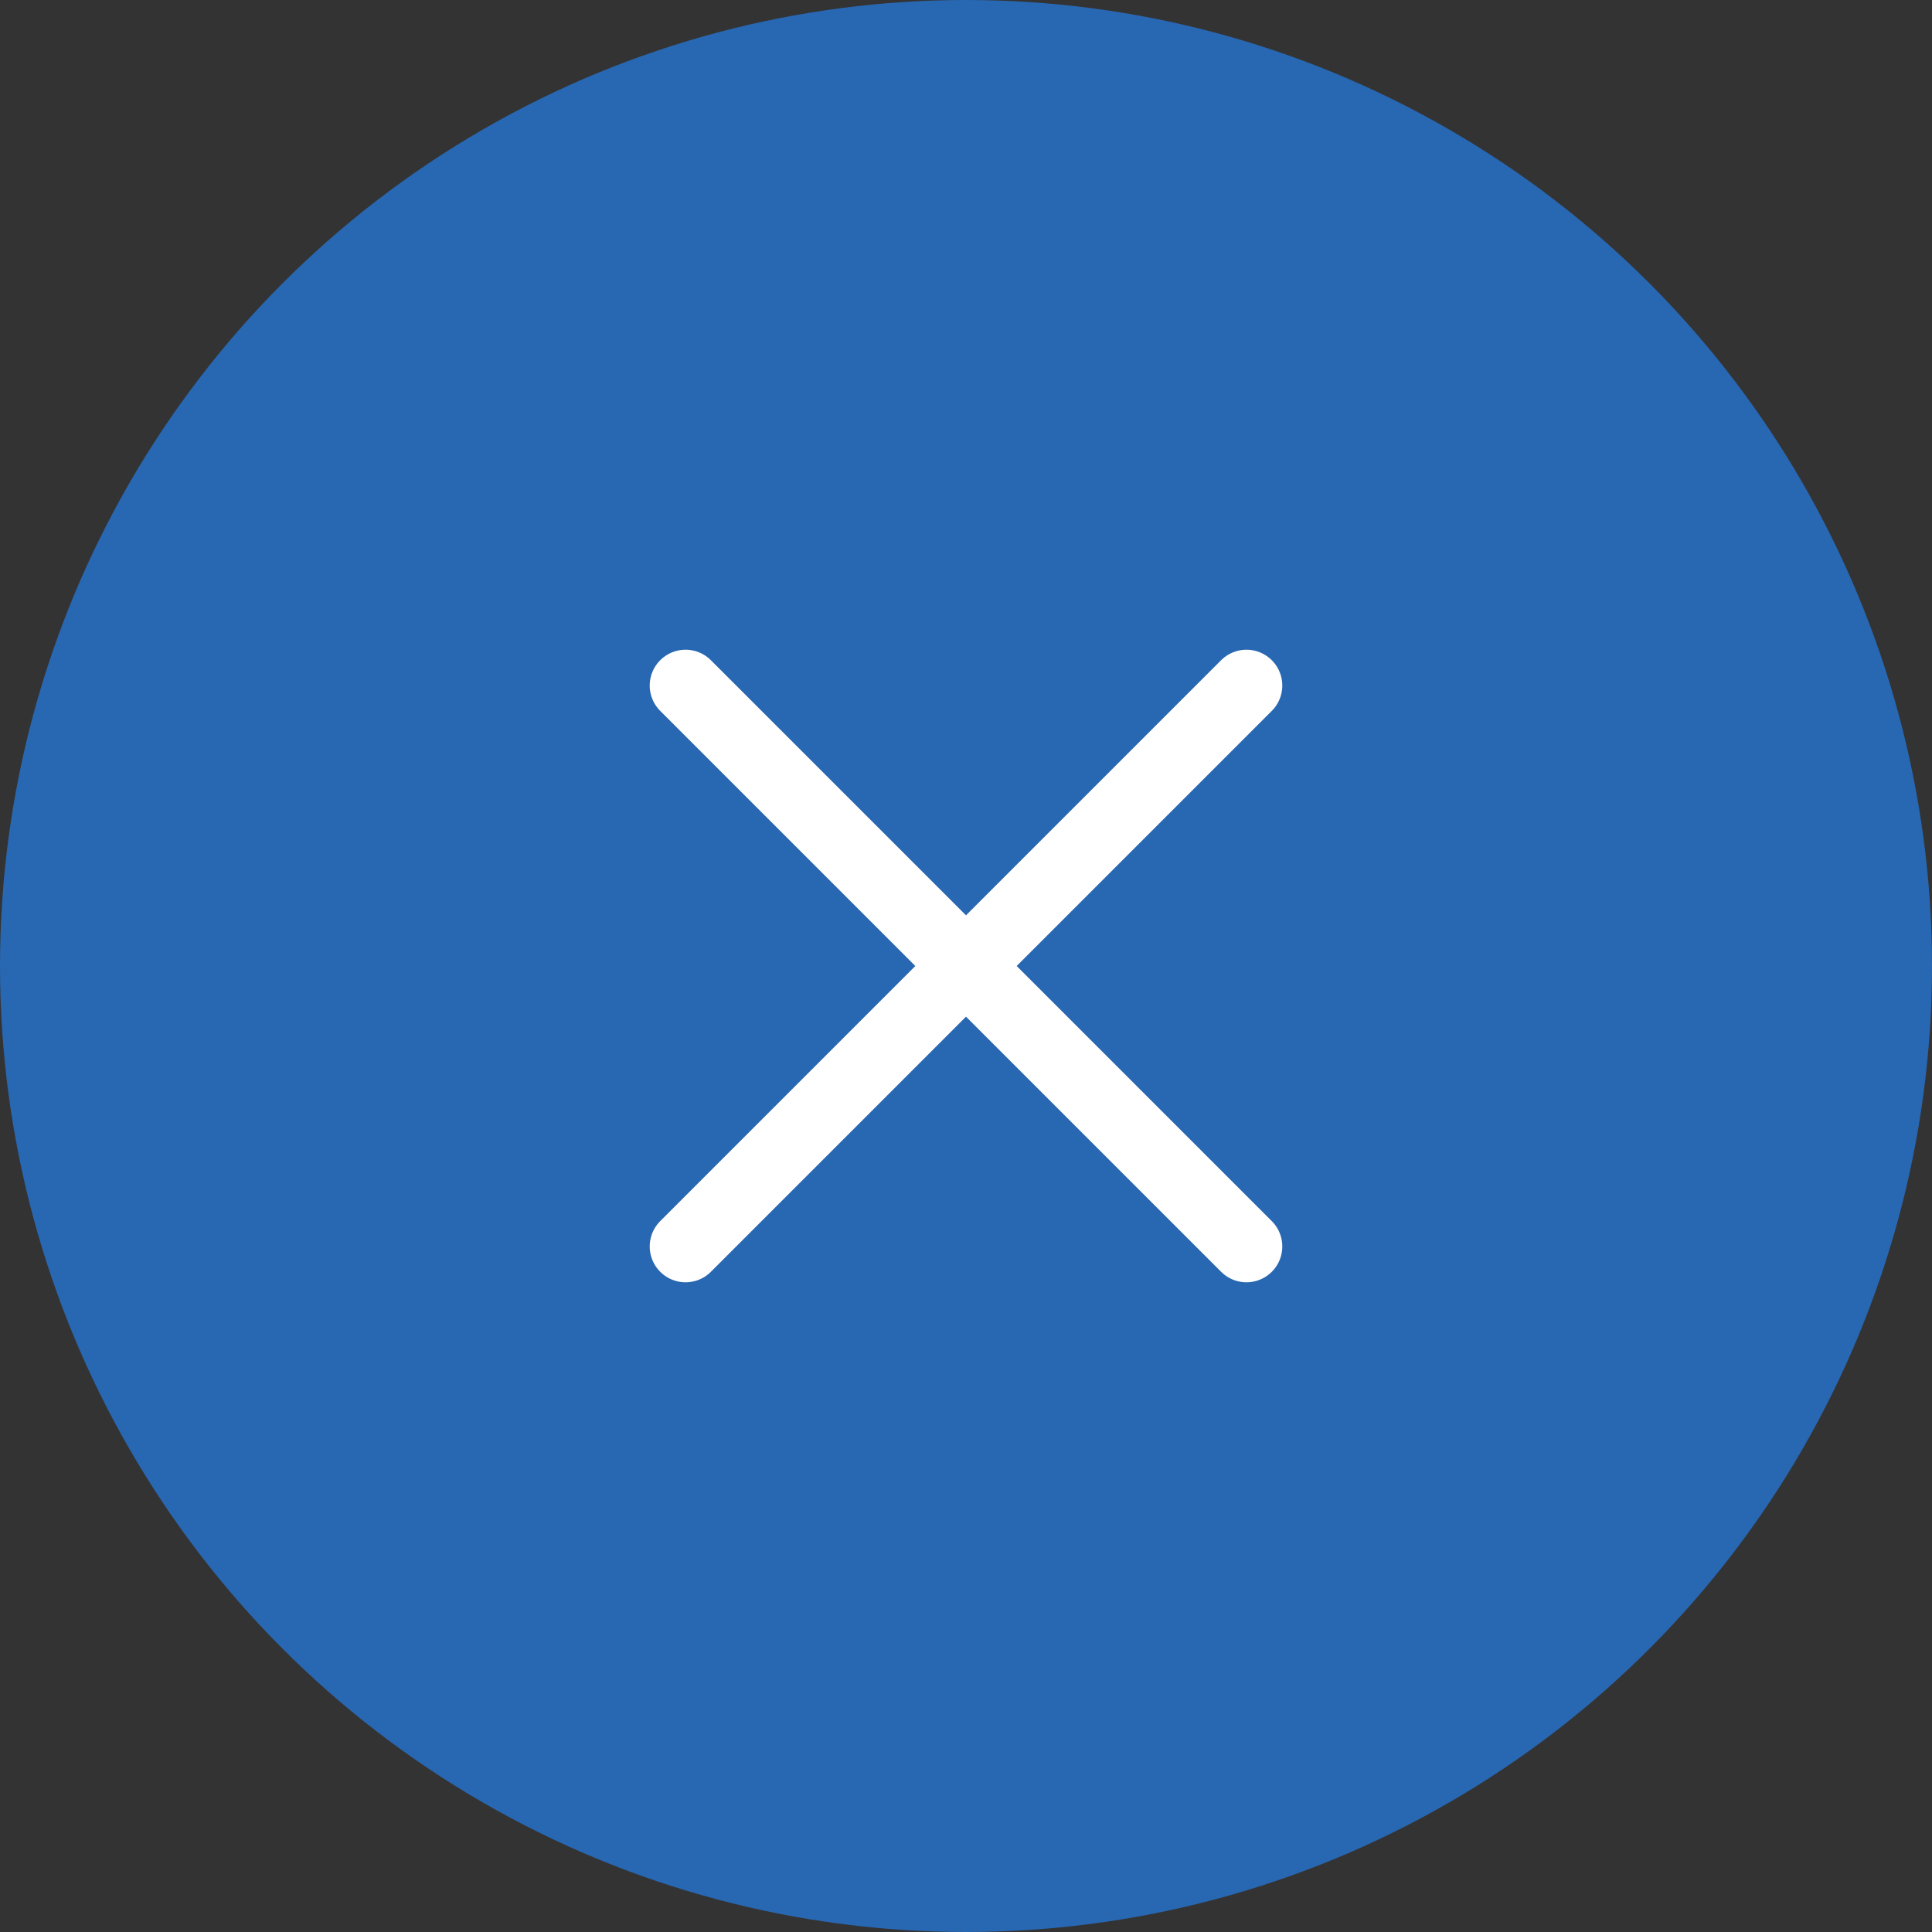<?xml version="1.0" encoding="UTF-8"?> <svg xmlns="http://www.w3.org/2000/svg" width="62" height="62" viewBox="0 0 62 62" fill="none"><rect x="0" y="0" width="62" height="62" fill="#333333" stroke="none"/><g clip-path="url(#clip0_2275_2)"><circle cx="31" cy="31" r="31" fill="#2867B2"></circle><path d="M22 22L40 40M40 22L22 40" stroke="white" stroke-width="2.3" stroke-linecap="round" stroke-linejoin="round"></path></g><defs><clipPath id="clip0_2275_2"><rect width="62" height="62" fill="white"></rect></clipPath></defs></svg> 
